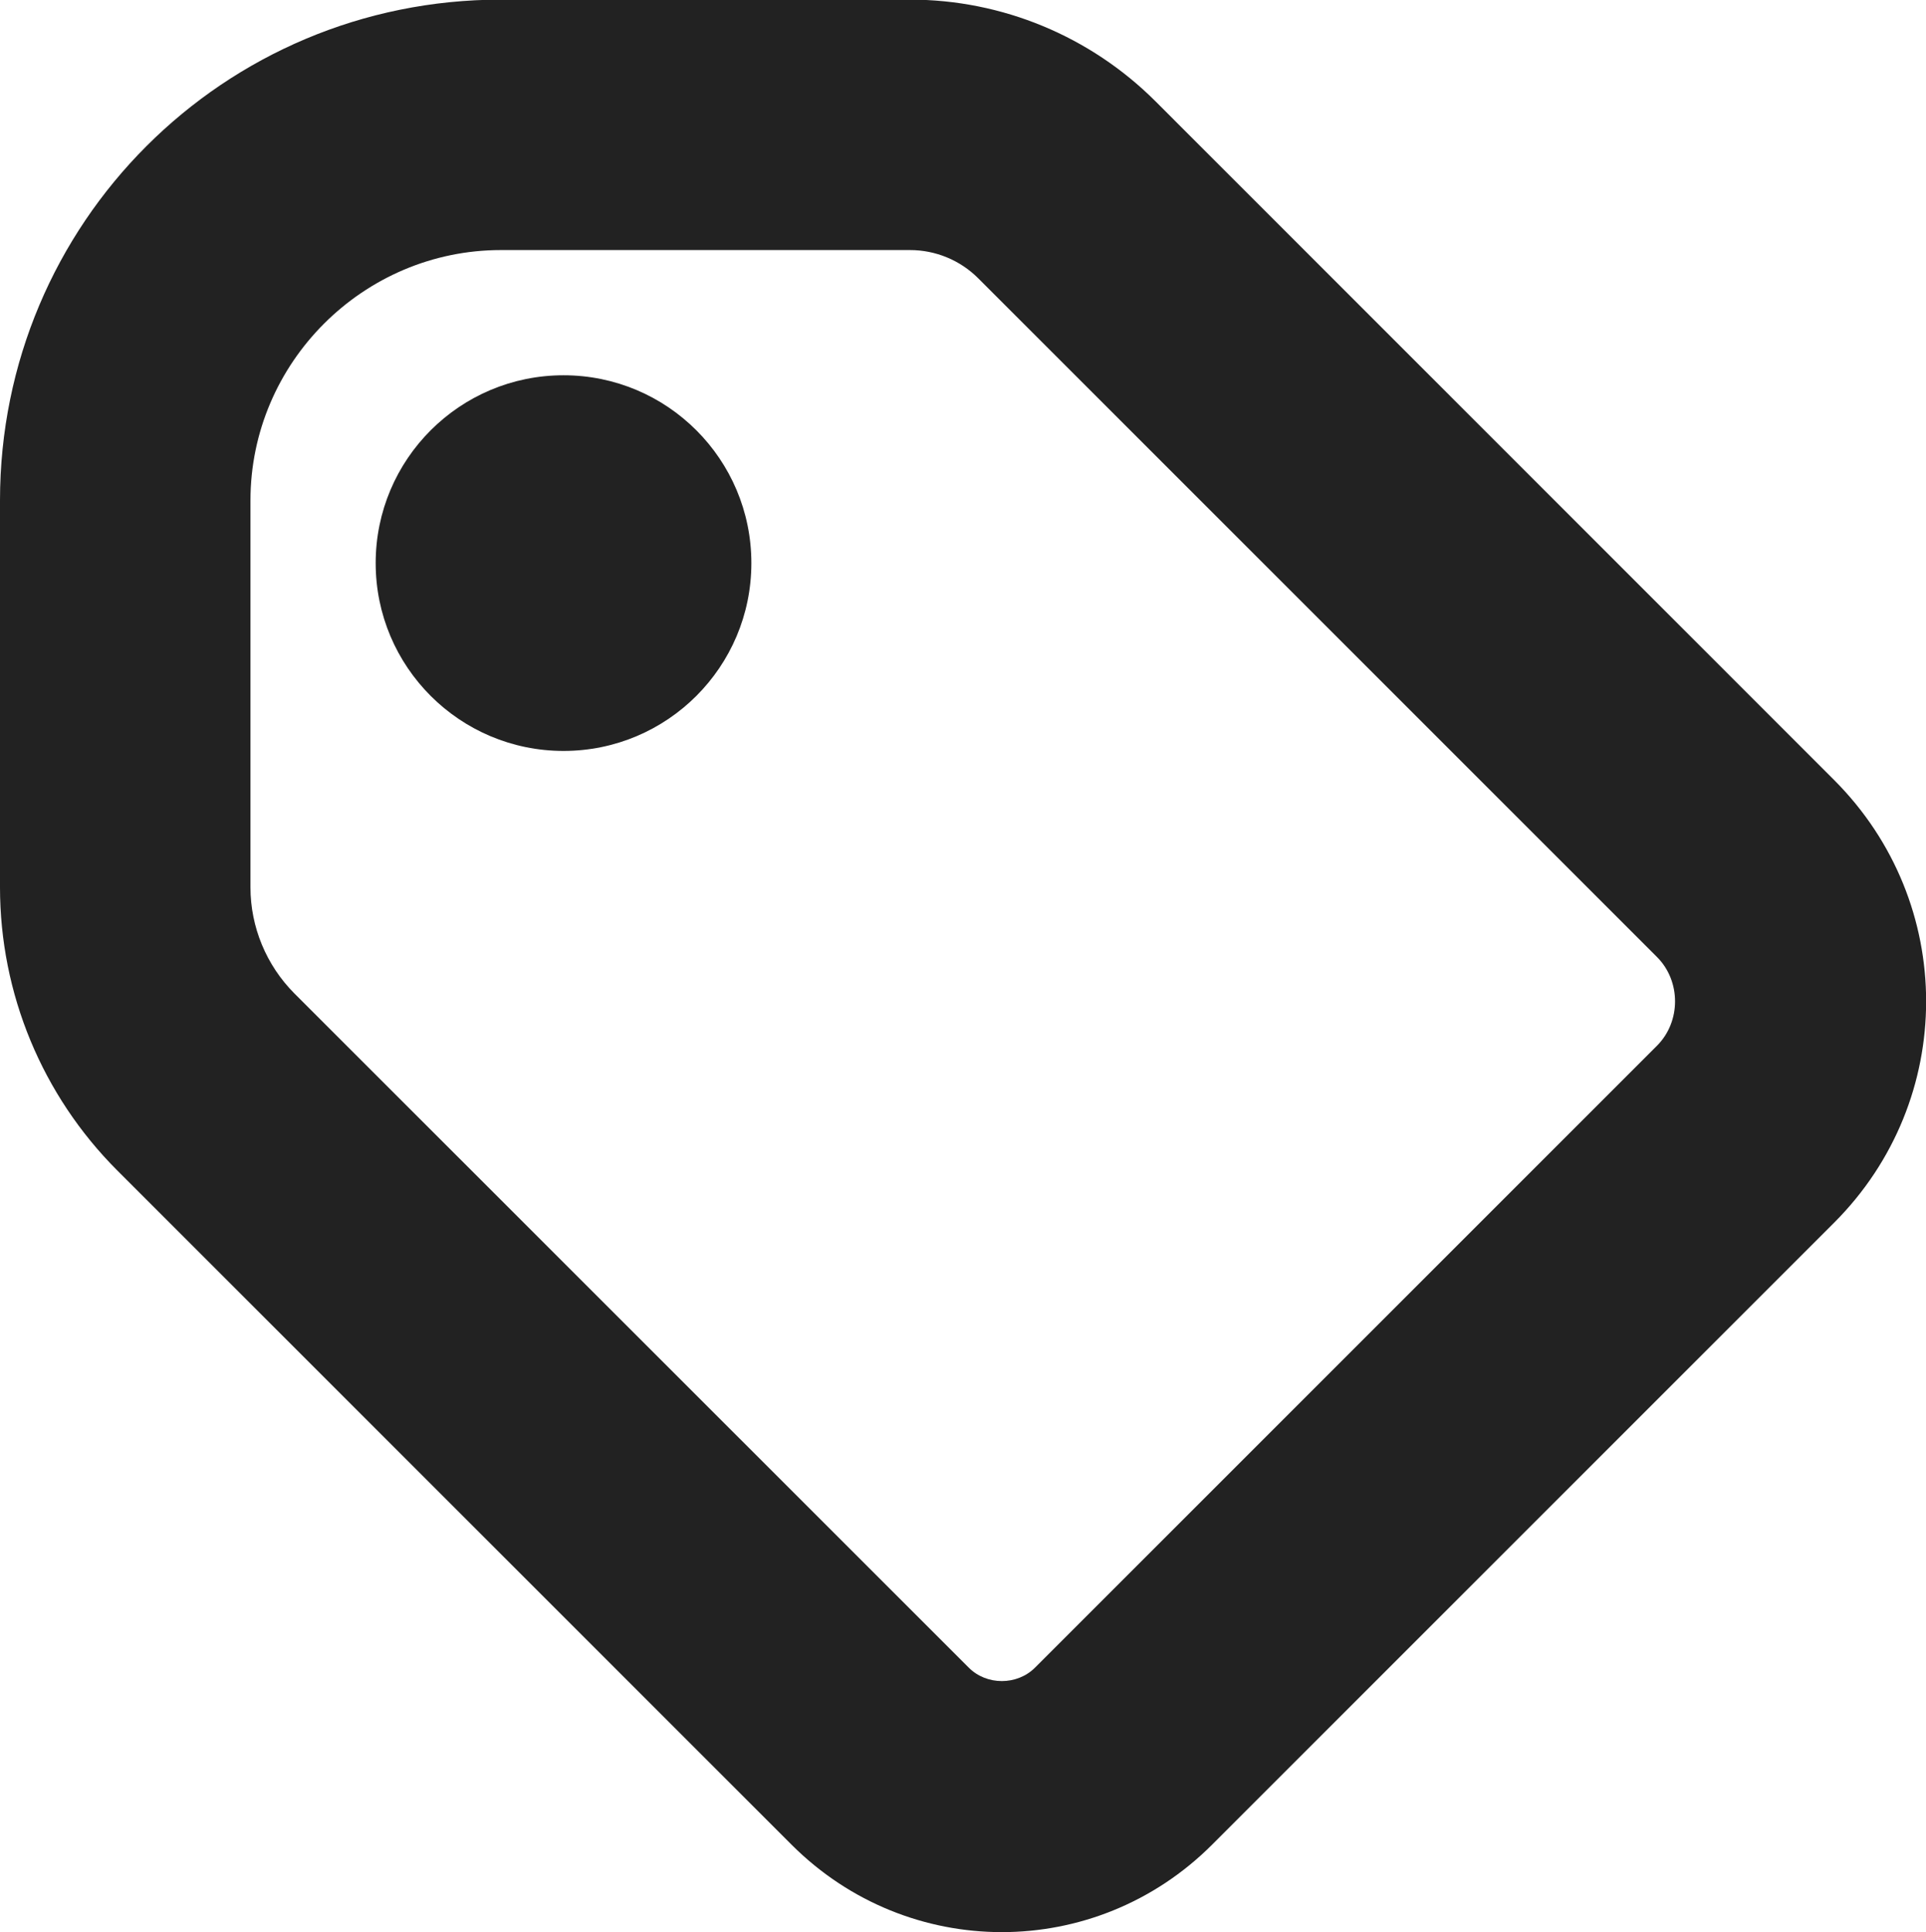 <svg xmlns="http://www.w3.org/2000/svg" xmlns:xlink="http://www.w3.org/1999/xlink" xmlns:serif="http://www.serif.com/" version="1.1" xml:space="preserve" style="fill-rule:evenodd;clip-rule:evenodd;stroke-linejoin:round;stroke-miterlimit:2;" viewBox="0 0 15.38 15.43">
    <g transform="matrix(1,0,0,1,-790.48,-1077.87)">
        <g transform="matrix(1,0,0,1,150.48,377.867)">
            <g id="tag-category-label" serif:id="tag category label" transform="matrix(1,0,0,1,599,343)">
                <rect id="rect77244" x="41" y="357" width="16" height="16" style="fill:none;"/>
                <circle id="path77302" cx="45.5" cy="361.5" r="1.5" style="fill:rgb(34,34,34);"/>
                <path id="path77356" d="M41,364.089C41,364.938 41.337,365.751 41.937,366.351L47.321,371.735C48.252,372.666 49.748,372.666 50.679,371.735L55.646,366.768C56.626,365.788 56.626,364.212 55.646,363.232L50.226,357.811C49.706,357.292 49.002,357 48.267,357L45,357C42.786,357 41,358.786 41,361L41,364.089ZM45,359L48.267,359C48.471,359 48.667,359.081 48.811,359.225L54.232,364.646C54.424,364.838 54.424,365.162 54.232,365.354L49.265,370.321C49.122,370.464 48.878,370.464 48.736,370.321L43.351,364.937C43.127,364.712 43,364.407 43,364.089L43,361C43,359.9 43.901,359 45,359Z" style="fill:rgb(34,34,34);fill-rule:nonzero;"/>
            </g>
        </g>
    </g>
</svg>